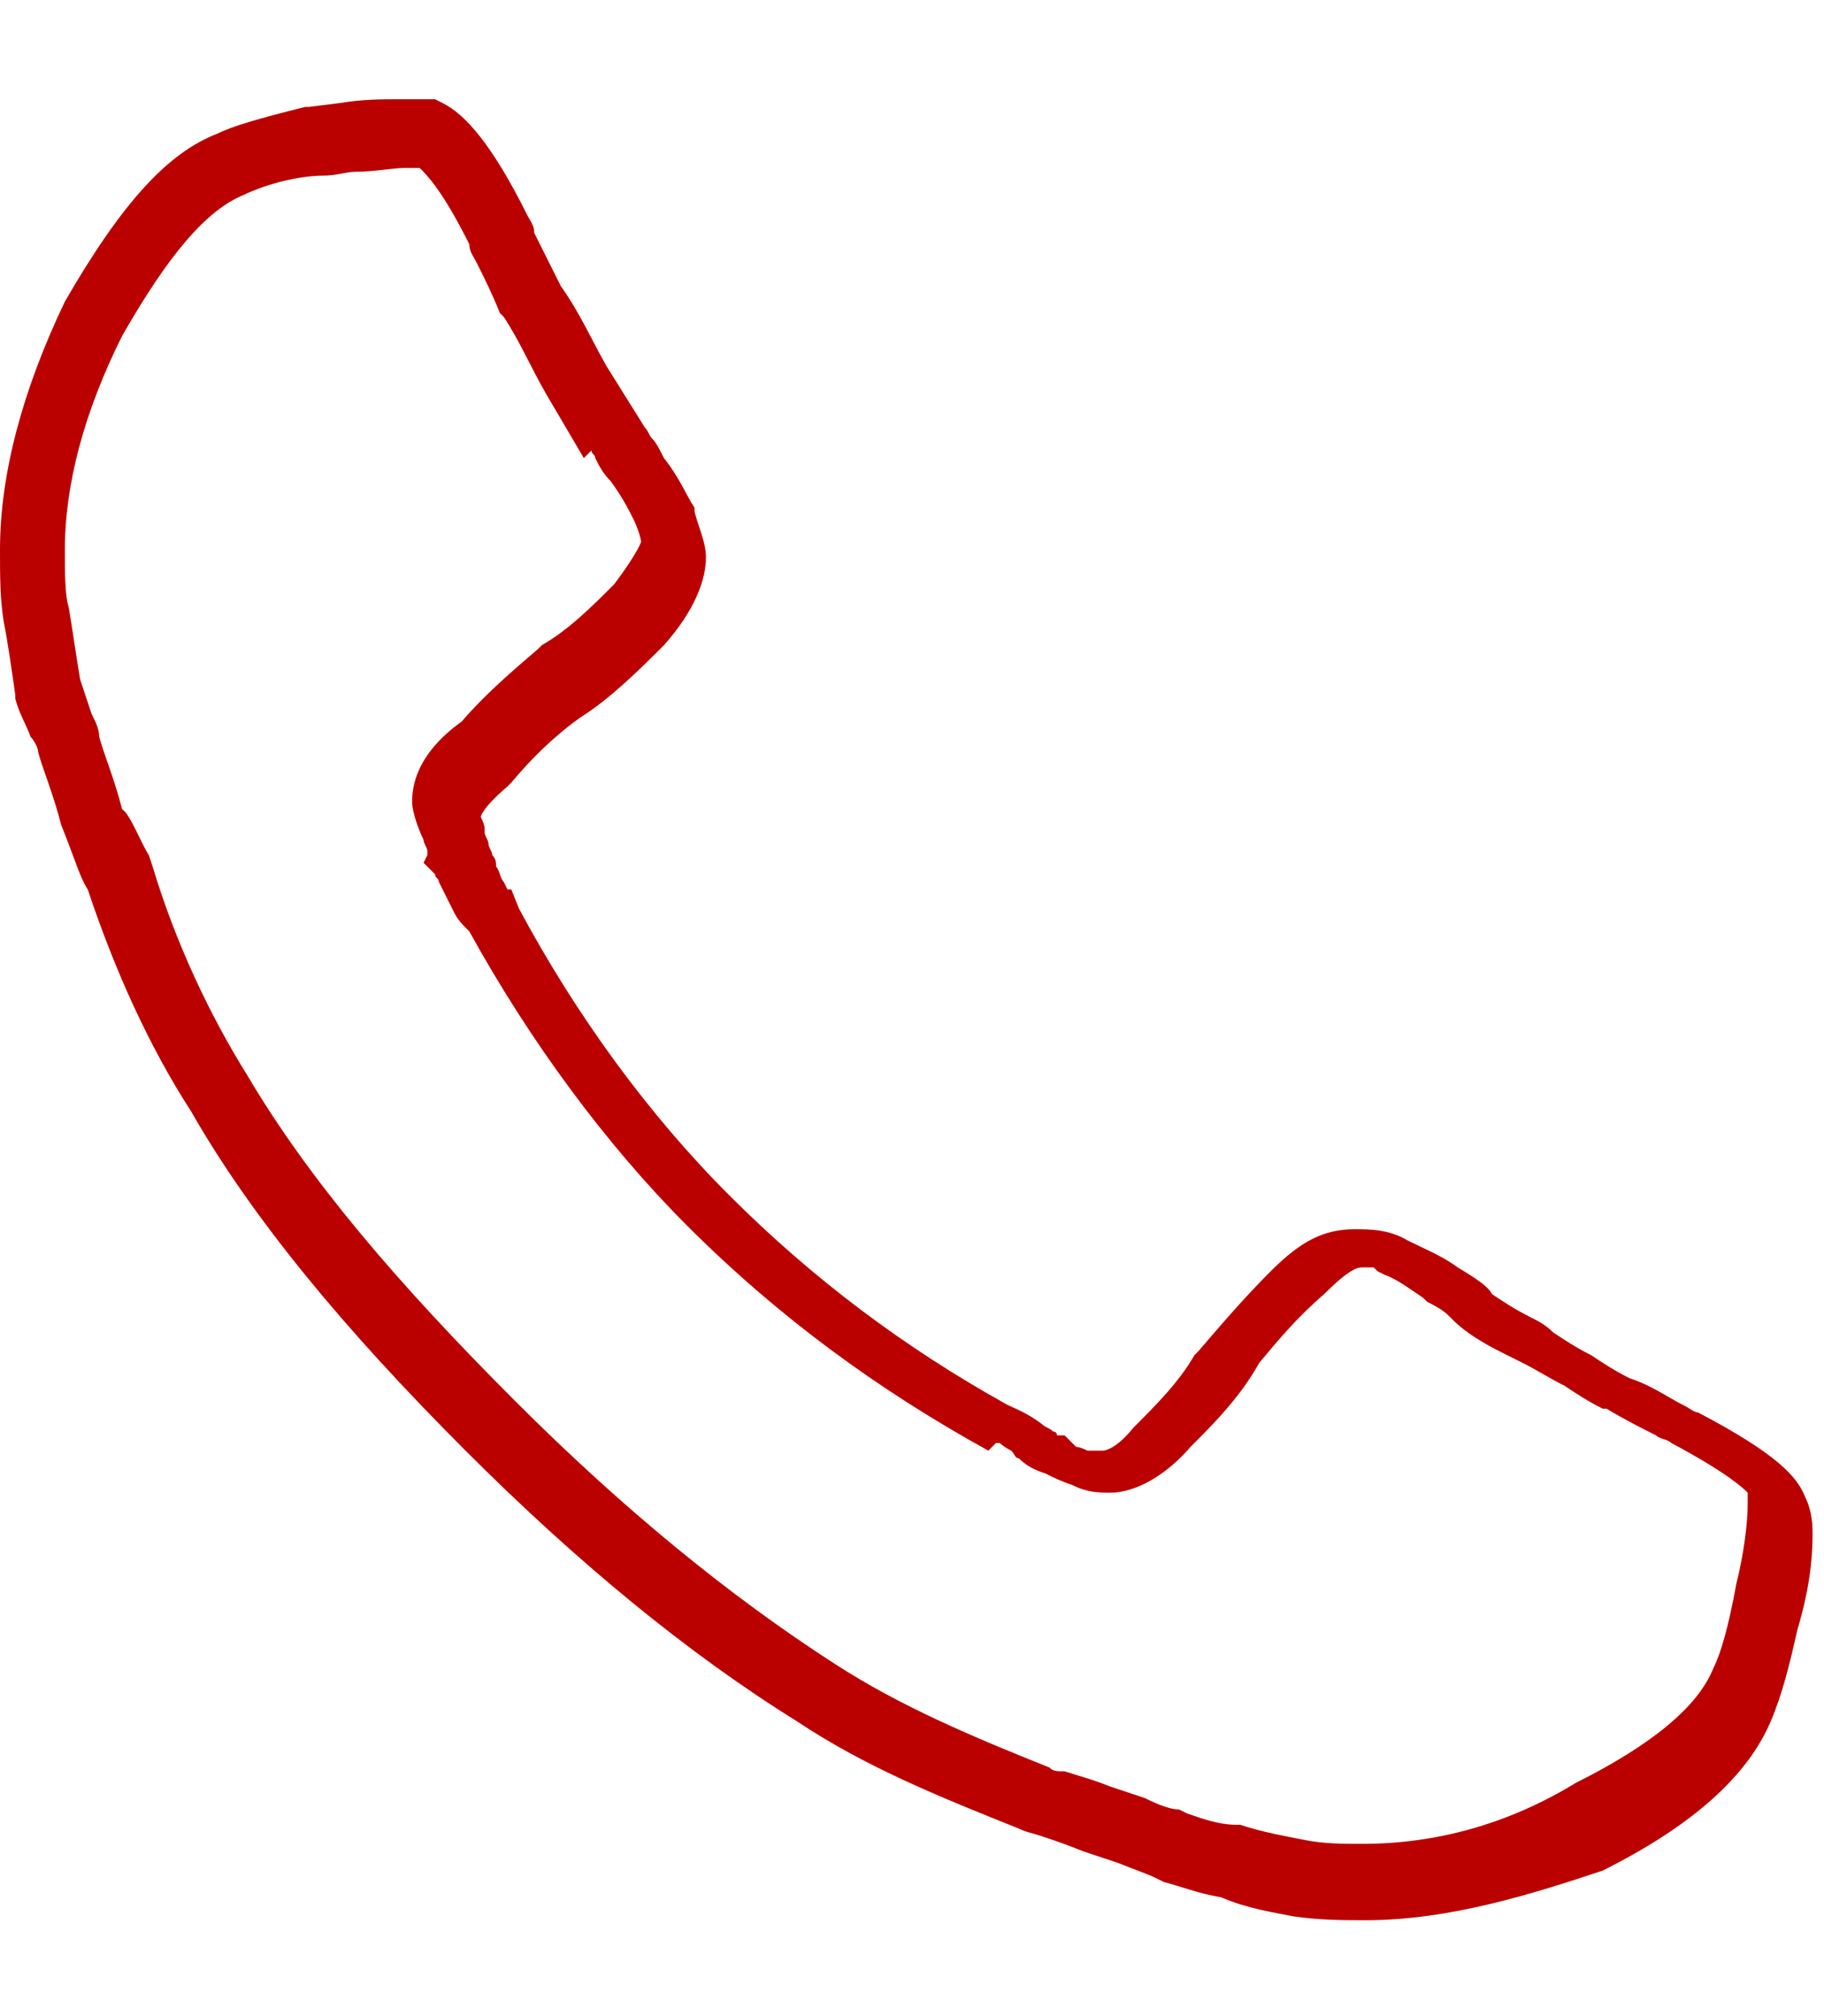 <?xml version="1.0" encoding="utf-8"?>
<!-- Generator: Adobe Illustrator 23.0.0, SVG Export Plug-In . SVG Version: 6.00 Build 0)  -->
<svg version="1.1" id="Layer_1" xmlns="http://www.w3.org/2000/svg" xmlns:xlink="http://www.w3.org/1999/xlink" x="0px" y="0px"
	 viewBox="0 0 47.8 52.8" style="enable-background:new 0 0 47.8 52.8;" xml:space="preserve">
<style type="text/css">
	.st0{display:none;fill:#BB0000;}
	.st1{fill:#BB0000;}
	.st2{display:none;fill-rule:evenodd;clip-rule:evenodd;fill:#BB0000;}
</style>
<path class="st0" d="M45.2,48.7c-1.8-18.9-2.8-29.5-2.8-31.7c0-2.7-0.9-4.2-2.5-4.6l-5.3,0l0-7.4c0.1-1.1-0.2-2-0.9-2.8
	c-1.3-1.4-4-2.2-8.3-2.2C19.2,0,15.7,1.6,15,4.7l0,7.6l-6.3,0c-1.8,0-2.9,1.5-3.3,4.5C3.4,36.6,2.5,47,2.5,48.8c0,2.1,1.3,3.6,3.5,4
	l35.5,0c1.3,0,2.3-0.4,2.9-1.1C45.1,51,45.4,50,45.2,48.7z M16.7,5c0.5-2.1,3.4-3.2,8.6-3.2c4.6,0,6.3,0.9,7,1.6
	c0.4,0.4,0.5,0.9,0.5,1.5v7.4l-16,0V5z M43.2,50.5c-0.3,0.3-0.8,0.5-1.6,0.5H6.3c-1.4-0.3-2-1-2-2.2c0-1.7,0.9-12.4,2.8-31.7
	c0.2-1.4,0.6-3,1.6-3H15l0,3.3c-0.5,0.5-0.9,1.2-0.9,2c0,1.5,1.2,2.6,2.7,2.6s2.7-1.2,2.7-2.6s-1.2-2.6-2.7-2.6c0,0,0,0,0,0v-2.6h16
	v2.6c-1.5,0-2.7,1.2-2.7,2.6c0,1.5,1.2,2.6,2.7,2.6c1.5,0,2.7-1.2,2.7-2.6c0-0.8-0.4-1.5-0.9-2l0-3.3h5c0.7,0.2,1.1,1.2,1.1,2.9
	c0,2.3,0.9,12.7,2.8,31.9C43.6,49.6,43.4,50.2,43.2,50.5z"/>
<path class="st1" d="M35.8,50.3c-0.6,0-1.2,0-1.9-0.1c-0.5-0.1-1.2-0.2-1.9-0.5c-0.6-0.1-1.1-0.3-1.5-0.4l-0.2-0.1
	c-0.2-0.1-0.5-0.2-1-0.4l-0.9-0.3c-0.5-0.2-0.8-0.3-1.1-0.4c-0.3-0.1-0.4-0.1-0.6-0.2c-2-0.8-4-1.6-5.8-2.8
	c-2.9-1.8-5.8-4.2-8.7-7.1c-3.2-3.2-5.6-6.1-7.2-8.9c-1.1-1.7-2-3.7-2.7-5.8c-0.2-0.3-0.3-0.7-0.7-1.7c-0.2-0.8-0.5-1.5-0.6-1.9
	c0-0.1-0.1-0.3-0.2-0.4c-0.1-0.3-0.3-0.6-0.4-1l0-0.1c-0.1-0.7-0.2-1.4-0.3-1.9C0,15.7,0,15.1,0,14.4c0-2,0.6-4.2,1.7-6.5
	c1.5-2.6,2.7-3.9,4-4.4C6.1,3.3,6.8,3.1,8,2.8l0.1,0l0.8-0.1c0.6-0.1,1.1-0.1,1.6-0.1h0.9l0.2,0.1c0.6,0.3,1.3,1.1,2.2,2.9
	c0.1,0.2,0.2,0.3,0.2,0.5c0.2,0.4,0.4,0.8,0.7,1.4c0.5,0.7,0.8,1.4,1.2,2.1l1,1.6c0.1,0.1,0.1,0.2,0.2,0.3c0.1,0.1,0.2,0.3,0.3,0.5
	c0.4,0.5,0.6,1,0.8,1.3l0,0.1c0.1,0.4,0.3,0.8,0.3,1.2c0,0.6-0.3,1.4-1.1,2.3c-0.6,0.6-1.4,1.4-2.2,1.9c-0.7,0.5-1.3,1.1-1.8,1.7
	l-0.1,0.1c-0.7,0.6-0.7,0.8-0.7,0.8c0,0,0.1,0.2,0.1,0.3l0,0.1c0,0.1,0.1,0.2,0.1,0.3c0,0.1,0.1,0.2,0.1,0.3
	c0.1,0.1,0.1,0.2,0.1,0.3c0.1,0.1,0.1,0.3,0.2,0.4l0.1,0.2h0.1l0.2,0.5c1.5,2.8,3.4,5.4,5.5,7.5c2.2,2.2,4.6,4,7.3,5.5
	c0.2,0.1,0.5,0.2,0.9,0.5c0.1,0.1,0.2,0.1,0.3,0.2c0.1,0,0.1,0.1,0.1,0.1h0.2l0.3,0.3c0,0,0.1,0,0.3,0.1l0.1,0c0,0,0.2,0,0.3,0
	c0.1,0,0.4-0.1,0.8-0.6c0.6-0.6,1.2-1.2,1.6-1.9l0.1-0.1c0.6-0.7,1.2-1.4,1.9-2.1c0.8-0.8,1.4-1.1,2.2-1.1c0.4,0,0.9,0,1.4,0.3
	c0.4,0.2,0.9,0.4,1.3,0.7c0.5,0.3,0.8,0.5,0.9,0.7c0.3,0.2,0.6,0.4,1,0.6c0.2,0.1,0.4,0.2,0.6,0.4c0.3,0.2,0.6,0.4,1,0.6
	c0.3,0.2,0.6,0.4,1,0.6c0.6,0.2,1,0.5,1.4,0.7c0.2,0.1,0.3,0.2,0.4,0.2c2.1,1.1,2.6,1.7,2.8,2.2c0.2,0.4,0.2,0.8,0.2,1
	c0,0.7-0.1,1.5-0.4,2.5c-0.2,0.9-0.4,1.7-0.7,2.4c-0.6,1.4-2,2.7-4.4,3.9C40.2,49.6,38,50.3,35.8,50.3z M3.9,22.4L3.9,22.4L4,22.7
	c0.6,2,1.5,3.9,2.5,5.5c1.6,2.7,3.9,5.4,7,8.5c2.8,2.8,5.6,5.1,8.4,6.9c1.7,1.1,3.6,1.9,5.6,2.7c0.1,0.1,0.2,0.1,0.4,0.1
	c0.3,0.1,0.7,0.2,1.2,0.4l0.9,0.3c0.4,0.2,0.7,0.3,0.9,0.3l0.2,0.1c0.3,0.1,0.8,0.3,1.3,0.3l0.1,0c0.6,0.2,1.2,0.3,1.7,0.4
	c0.5,0.1,1,0.1,1.5,0.1c1.9,0,3.8-0.5,5.6-1.6c2-1,3.2-2,3.6-3c0.2-0.4,0.4-1.1,0.6-2.2c0.2-0.8,0.3-1.6,0.3-2.1c0-0.1,0-0.2,0-0.3
	l0,0c-0.1-0.1-0.5-0.5-2-1.3c-0.1-0.1-0.3-0.1-0.4-0.2c-0.4-0.2-0.8-0.4-1.3-0.7l-0.1,0c-0.4-0.2-0.7-0.4-1-0.6
	c-0.4-0.2-0.7-0.4-1.1-0.6c-0.2-0.1-0.4-0.2-0.6-0.3c-0.4-0.2-0.9-0.5-1.2-0.8l-0.1-0.1c-0.1-0.1-0.2-0.2-0.6-0.4l-0.1-0.1
	c-0.3-0.2-0.7-0.5-1-0.6l-0.2-0.1l-0.1-0.1c0,0-0.2,0-0.3,0c-0.1,0-0.3,0-1,0.7c-0.7,0.6-1.2,1.2-1.7,1.8c-0.5,0.9-1.2,1.6-1.8,2.2
	c-0.6,0.7-1.4,1.2-2.1,1.2c-0.3,0-0.6,0-1-0.2c-0.3-0.1-0.5-0.2-0.7-0.3c-0.3-0.1-0.5-0.2-0.7-0.4c-0.1,0-0.1-0.1-0.2-0.2
	c-0.2-0.1-0.3-0.2-0.3-0.2h-0.1L25.9,38c-2.9-1.6-5.5-3.5-7.9-5.9c-2.1-2.1-4.1-4.8-5.7-7.7c-0.2-0.2-0.3-0.3-0.4-0.5l-0.1-0.2
	c-0.1-0.2-0.2-0.4-0.3-0.6c0-0.1-0.1-0.1-0.1-0.2l-0.3-0.3l0.1-0.2c0,0,0-0.1,0-0.1c0-0.1-0.1-0.2-0.1-0.3c-0.1-0.2-0.3-0.7-0.3-1
	c0-0.9,0.6-1.6,1.3-2.1c0.6-0.7,1.3-1.3,2-1.9l0.1-0.1c0.7-0.4,1.3-1,1.9-1.6c0.6-0.8,0.7-1.1,0.7-1.1c0-0.1-0.1-0.4-0.2-0.6
	c-0.1-0.2-0.3-0.6-0.6-1c-0.2-0.2-0.3-0.4-0.4-0.6c0-0.1-0.1-0.1-0.1-0.2L15.3,12l-1-1.7c-0.4-0.7-0.7-1.4-1.1-2l-0.1-0.1
	c-0.2-0.5-0.4-0.9-0.6-1.3c-0.1-0.2-0.2-0.3-0.2-0.5c-0.7-1.4-1.1-1.8-1.3-2h-0.4c-0.3,0-0.8,0.1-1.3,0.1c-0.2,0-0.5,0.1-0.8,0.1
	C7.7,4.6,6.8,4.9,6.4,5.1c-1,0.4-2,1.6-3.2,3.7c-1,2-1.5,3.9-1.5,5.6c0,0.6,0,1.2,0.1,1.5c0.1,0.6,0.2,1.3,0.3,1.9
	c0.1,0.3,0.2,0.6,0.3,0.9c0.1,0.2,0.2,0.4,0.2,0.6c0.1,0.4,0.4,1.1,0.6,1.9C3.4,21.3,3.7,22.1,3.9,22.4z"/>
<path class="st0" d="M36.2,30.5L23.9,46.3L11.5,30.5c-2.4-3-3.6-6.7-3.4-10.4c0.5-7.1,6.5-14.5,15.7-14.5s15.2,7.4,15.7,14.5
	C39.8,23.8,38.6,27.5,36.2,30.5L36.2,30.5z M42.4,19.9c-0.7-9.5-8.8-17-18.5-17s-17.8,7.5-18.5,17c-0.2,4.4,1.1,8.7,3.9,12.2
	l13.4,17.3c0.3,0.3,0.7,0.5,1.1,0.5s0.8-0.2,1.1-0.5l13.4-17.3C41.2,28.6,42.6,24.3,42.4,19.9z M23.9,26.2c-2.1,0-3.9-1.2-4.7-3.1
	c-0.8-1.9-0.4-4.1,1.1-5.5c1.5-1.4,3.6-1.9,5.6-1.1s3.2,2.6,3.2,4.7C29,23.9,26.7,26.2,23.9,26.2L23.9,26.2z M23.9,13.3
	c-3.2,0-6.1,1.9-7.4,4.8c-1.2,2.9-0.6,6.3,1.7,8.5c2.3,2.2,5.7,2.9,8.6,1.7c3-1.2,4.9-4.1,4.9-7.2C31.8,16.9,28.3,13.3,23.9,13.3z"
	/>
<path class="st0" d="M18.7,30.8l4.3,4.8c0.2,0.2,0.5,0.4,0.8,0.4c0.3,0,0.6-0.1,0.8-0.4l4.3-4.8c7.5,1.1,13.1,4.6,14.4,8.3
	c-0.8,2.3-3,4.4-6.4,6c-3.5,1.7-8.1,2.7-13.2,2.7c-5.1,0-9.7-1-13.2-2.7c-3.4-1.6-5.6-3.8-6.4-6C5.6,35.3,11.2,31.9,18.7,30.8z
	 M19,28.5c-8.5,1.1-15.4,4.9-17,10.3C2,39,2,39.2,2,39.4c0.9,3.2,3.8,5.8,7.7,7.7S18.5,50,23.9,50c5.4,0,10.3-1.1,14.2-2.9
	c3.9-1.8,6.7-4.5,7.7-7.7c0.1-0.2,0.1-0.4,0-0.6c-1.6-5.4-8.5-9.2-17-10.3c-0.4,0-0.7,0.1-1,0.4l-3.9,4.4L20,28.9
	C19.7,28.6,19.4,28.5,19,28.5z M23.5,4.9c4.4,0,8.2,4.4,8.2,10.2c0,5.8-3.8,10.2-8.2,10.2c-4.4,0-8.2-4.4-8.2-10.2
	C15.3,9.3,19.1,4.9,23.5,4.9z M23.5,2.8c-5.9,0-10.4,5.6-10.4,12.3c0,6.7,4.5,12.3,10.4,12.3c5.9,0,10.4-5.6,10.4-12.3
	C33.9,8.4,29.4,2.8,23.5,2.8z"/>
<path class="st2" d="M20.8,15.4c0.1,1.4,0.5,2.9-1.2,4.5c-1.7,1.6-3.2,2.6-3.2,5.2v23.2c0,0.6-0.4,1.1-0.9,1.1
	c-0.5,0-0.9-0.5-0.9-1.1V25.1c0-2.6-1.5-3.6-3.2-5.2c-1.7-1.6-1.3-3.1-1.2-4.5H20.8 M21.1,0.4h-1.7l1.3,13l-2.5,0l0-13h-1.9l0,13
	h-1.9l0-13h-1.9l0,13h-2.4l1.1-13l-1.7,0c0,0-1.1,10.9-1.6,16.4c-0.2,1.9,0.7,3.8,2,5c1.8,1.6,2.6,2.1,2.6,3.6v23.7
	c0,1.8,1.2,3.2,2.8,3.2c1.6,0,2.8-1.5,2.8-3.2V25.5c0-1.5,0.8-2,2.6-3.6c1.3-1.2,2.3-3.2,2.1-5.1C22.3,11.2,21.1,0.4,21.1,0.4
	 M37.9,3.4l0,45.9c0,0.6-0.4,1.1-0.9,1.1c-0.3,0-0.9-0.3-0.9-1.1V28.7h-4.2C33.3,15.9,36.2,6.2,37.9,3.4 M38.4,0.4
	c-2.8,0-7.1,15.2-8.5,30.3c0.8,0,4.5,0,4.5,0v18.4c0,2,1.4,3.2,2.7,3.2h0c1.5,0,2.7-1.5,2.7-3.2c0-10.9,0-43.9,0-46.9
	C39.9,1.2,39.2,0.4,38.4,0.4"/>
</svg>
